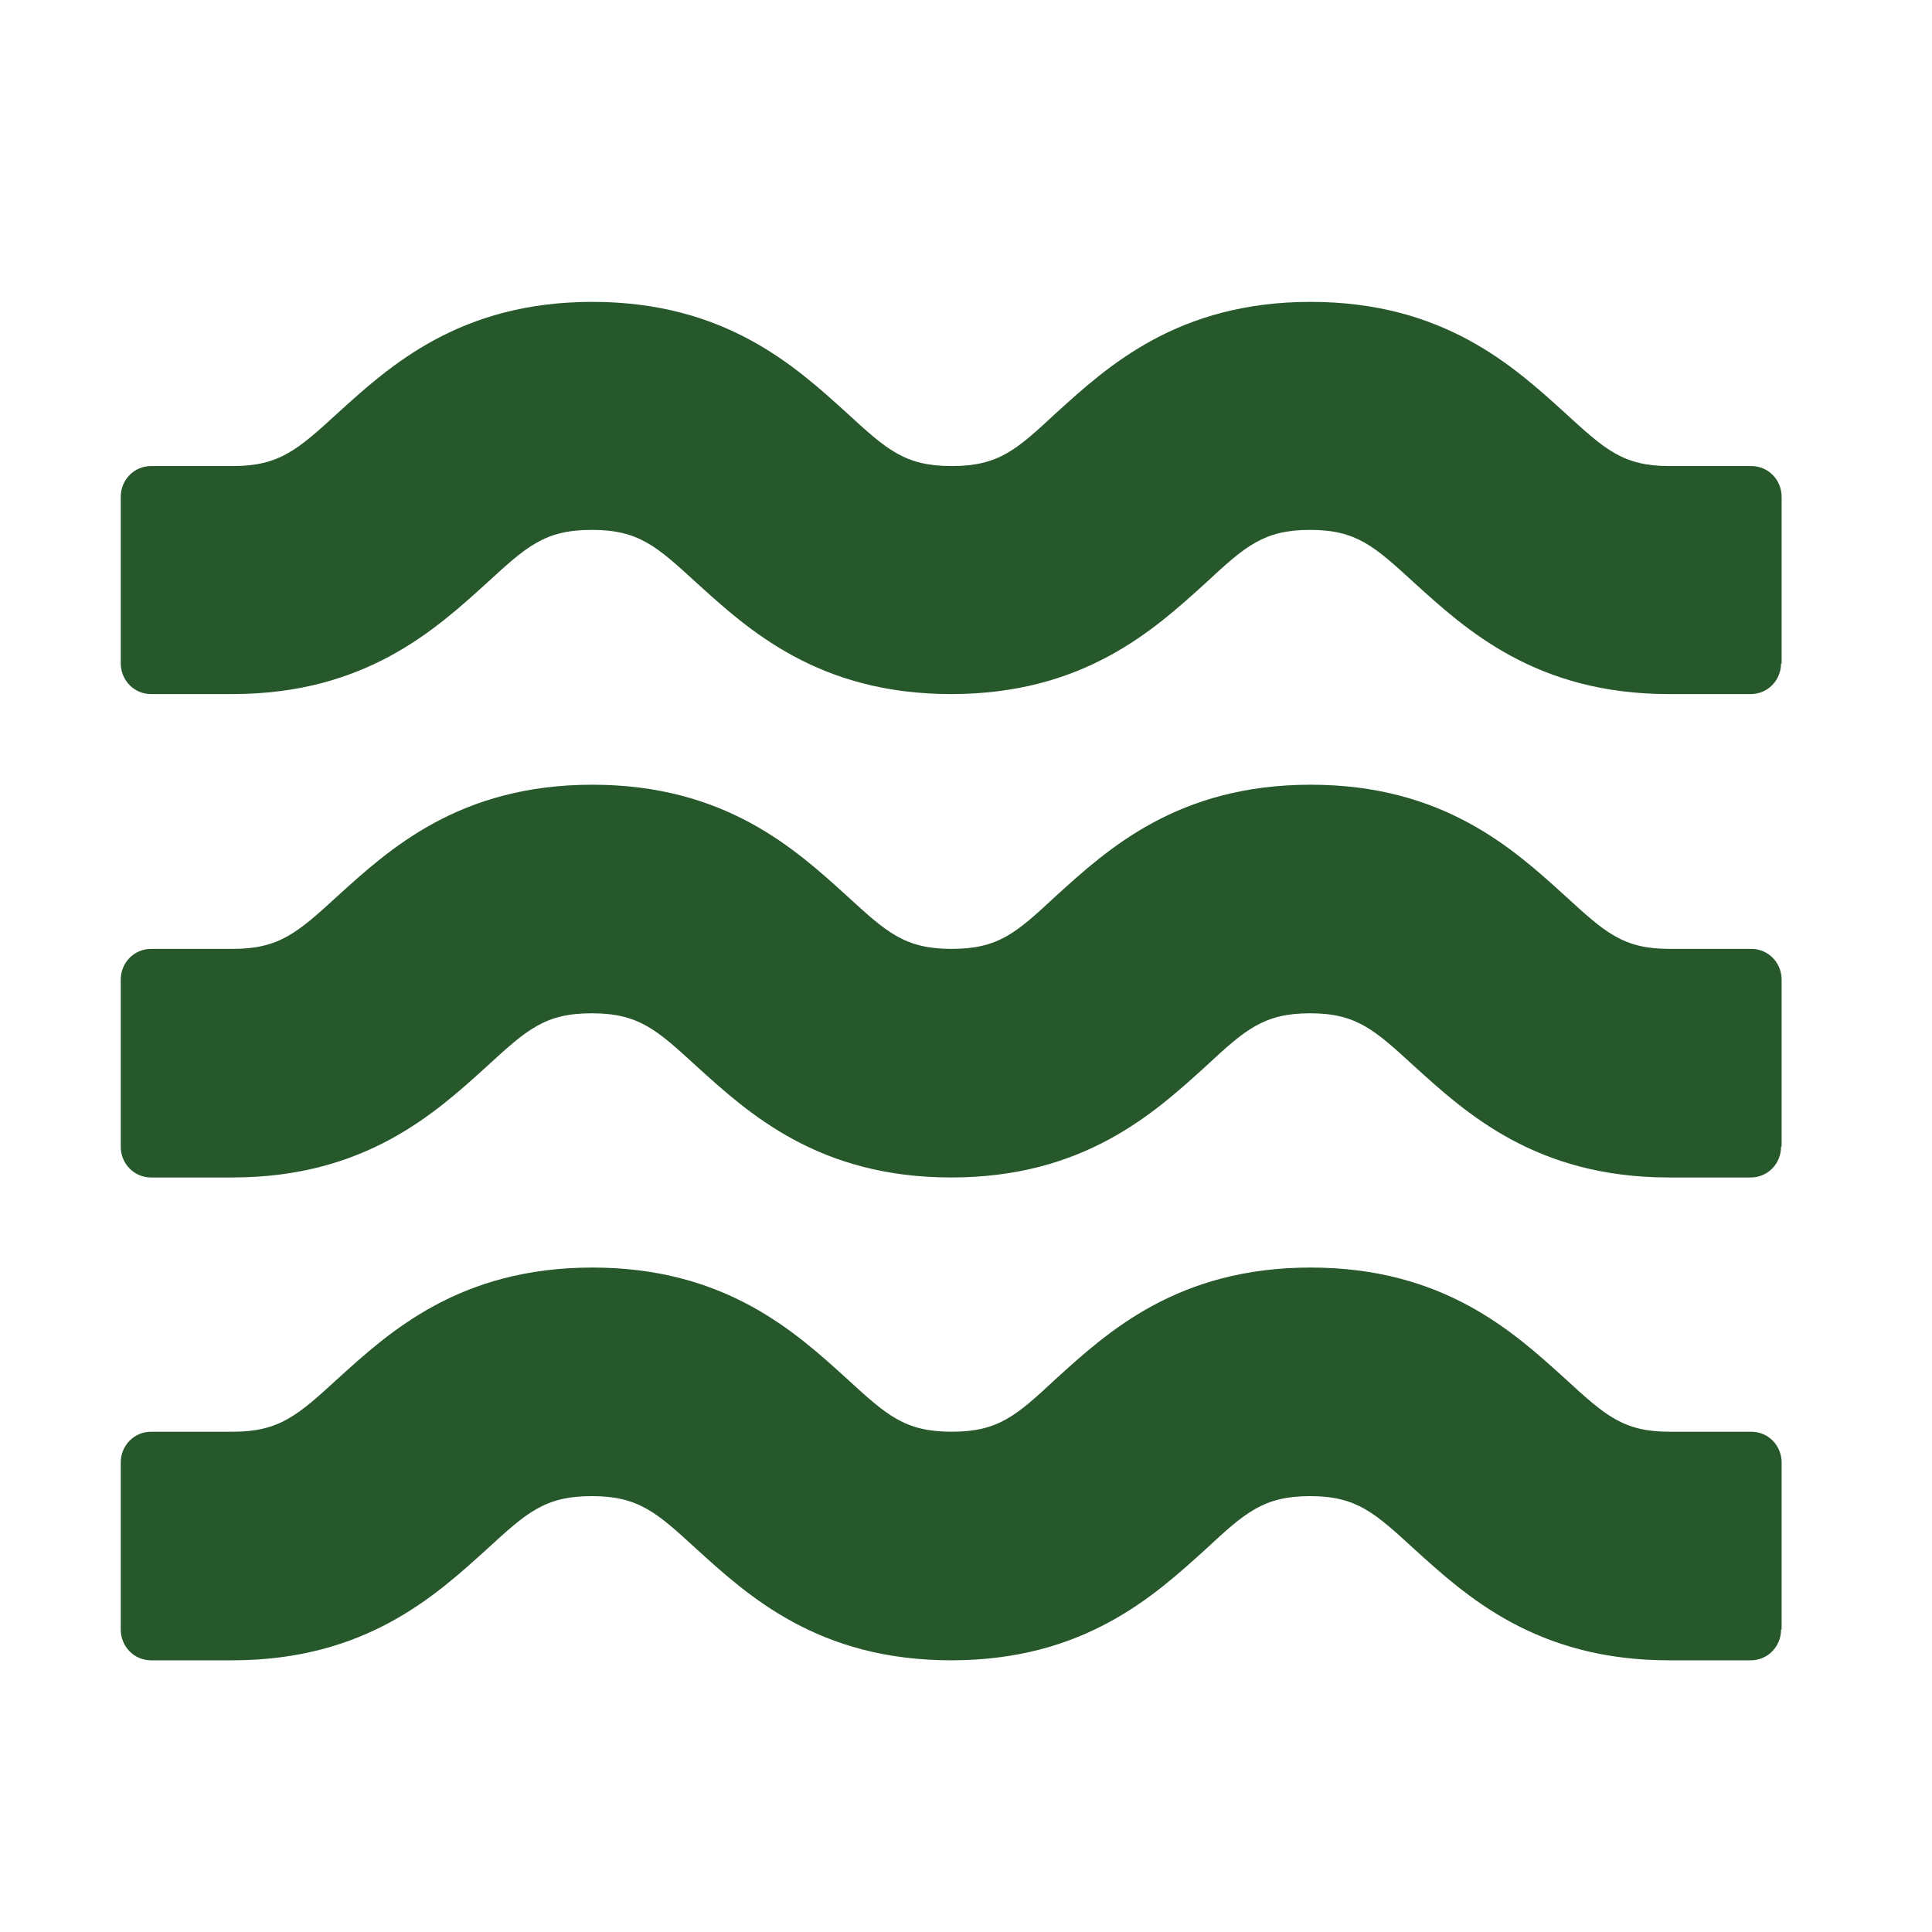 <?xml version="1.0" encoding="UTF-8"?> <svg xmlns="http://www.w3.org/2000/svg" width="48" height="48" viewBox="0 0 48 48" fill="none"><path d="M44.25 16.479C44.25 16.904 43.916 17.244 43.498 17.244H41.464C38.162 17.244 36.421 15.644 35.139 14.482C34.15 13.576 33.704 13.165 32.548 13.165C31.392 13.165 30.932 13.576 29.957 14.482C28.675 15.644 26.934 17.244 23.632 17.244C20.33 17.244 18.589 15.644 17.307 14.482C16.318 13.576 15.872 13.165 14.702 13.165C13.532 13.165 13.086 13.576 12.097 14.482C10.815 15.644 9.074 17.244 5.772 17.244H3.752C3.334 17.244 3 16.904 3 16.479V12.344C3 11.919 3.334 11.579 3.752 11.579H5.786C6.942 11.579 7.402 11.168 8.391 10.262C9.673 9.1 11.414 7.5 14.716 7.5C18.018 7.5 19.759 9.1 21.041 10.262C22.03 11.168 22.476 11.579 23.646 11.579C24.816 11.579 25.262 11.168 26.237 10.262C27.519 9.1 29.26 7.5 32.562 7.5C35.864 7.5 37.605 9.1 38.886 10.262C39.876 11.168 40.321 11.579 41.478 11.579H43.512C43.93 11.579 44.264 11.919 44.264 12.344V16.493L44.25 16.479Z" fill="#26582B"></path><path d="M44.25 28.489C44.25 28.914 43.916 29.254 43.498 29.254H41.464C38.162 29.254 36.421 27.654 35.139 26.492C34.15 25.586 33.704 25.175 32.548 25.175C31.392 25.175 30.932 25.586 29.957 26.492C28.675 27.654 26.934 29.254 23.632 29.254C20.33 29.254 18.589 27.654 17.307 26.492C16.318 25.586 15.872 25.175 14.702 25.175C13.532 25.175 13.086 25.586 12.097 26.492C10.815 27.654 9.074 29.254 5.772 29.254H3.752C3.334 29.254 3 28.914 3 28.489V24.34C3 23.915 3.334 23.575 3.752 23.575H5.786C6.942 23.575 7.402 23.164 8.391 22.258C9.673 21.096 11.414 19.496 14.716 19.496C18.018 19.496 19.759 21.096 21.041 22.258C22.03 23.164 22.476 23.575 23.646 23.575C24.816 23.575 25.262 23.164 26.237 22.258C27.519 21.096 29.26 19.496 32.562 19.496C35.864 19.496 37.605 21.096 38.886 22.258C39.876 23.164 40.321 23.575 41.478 23.575H43.512C43.93 23.575 44.264 23.915 44.264 24.34V28.489H44.25Z" fill="#26582B"></path><path d="M44.25 40.485C44.25 40.91 43.916 41.25 43.498 41.25H41.464C38.162 41.25 36.421 39.65 35.139 38.488C34.15 37.582 33.704 37.171 32.548 37.171C31.392 37.171 30.932 37.582 29.957 38.488C28.675 39.65 26.934 41.25 23.632 41.25C20.33 41.25 18.589 39.65 17.307 38.488C16.318 37.582 15.872 37.171 14.702 37.171C13.532 37.171 13.086 37.582 12.097 38.488C10.815 39.65 9.074 41.25 5.772 41.25H3.752C3.334 41.25 3 40.91 3 40.485V36.336C3 35.911 3.334 35.571 3.752 35.571H5.786C6.942 35.571 7.402 35.16 8.391 34.254C9.673 33.092 11.414 31.492 14.716 31.492C18.018 31.492 19.759 33.092 21.041 34.254C22.03 35.16 22.476 35.571 23.646 35.571C24.816 35.571 25.262 35.16 26.237 34.254C27.519 33.092 29.26 31.492 32.562 31.492C35.864 31.492 37.605 33.092 38.886 34.254C39.876 35.16 40.321 35.571 41.478 35.571H43.512C43.93 35.571 44.264 35.911 44.264 36.336V40.485H44.25Z" fill="#26582B"></path></svg> 